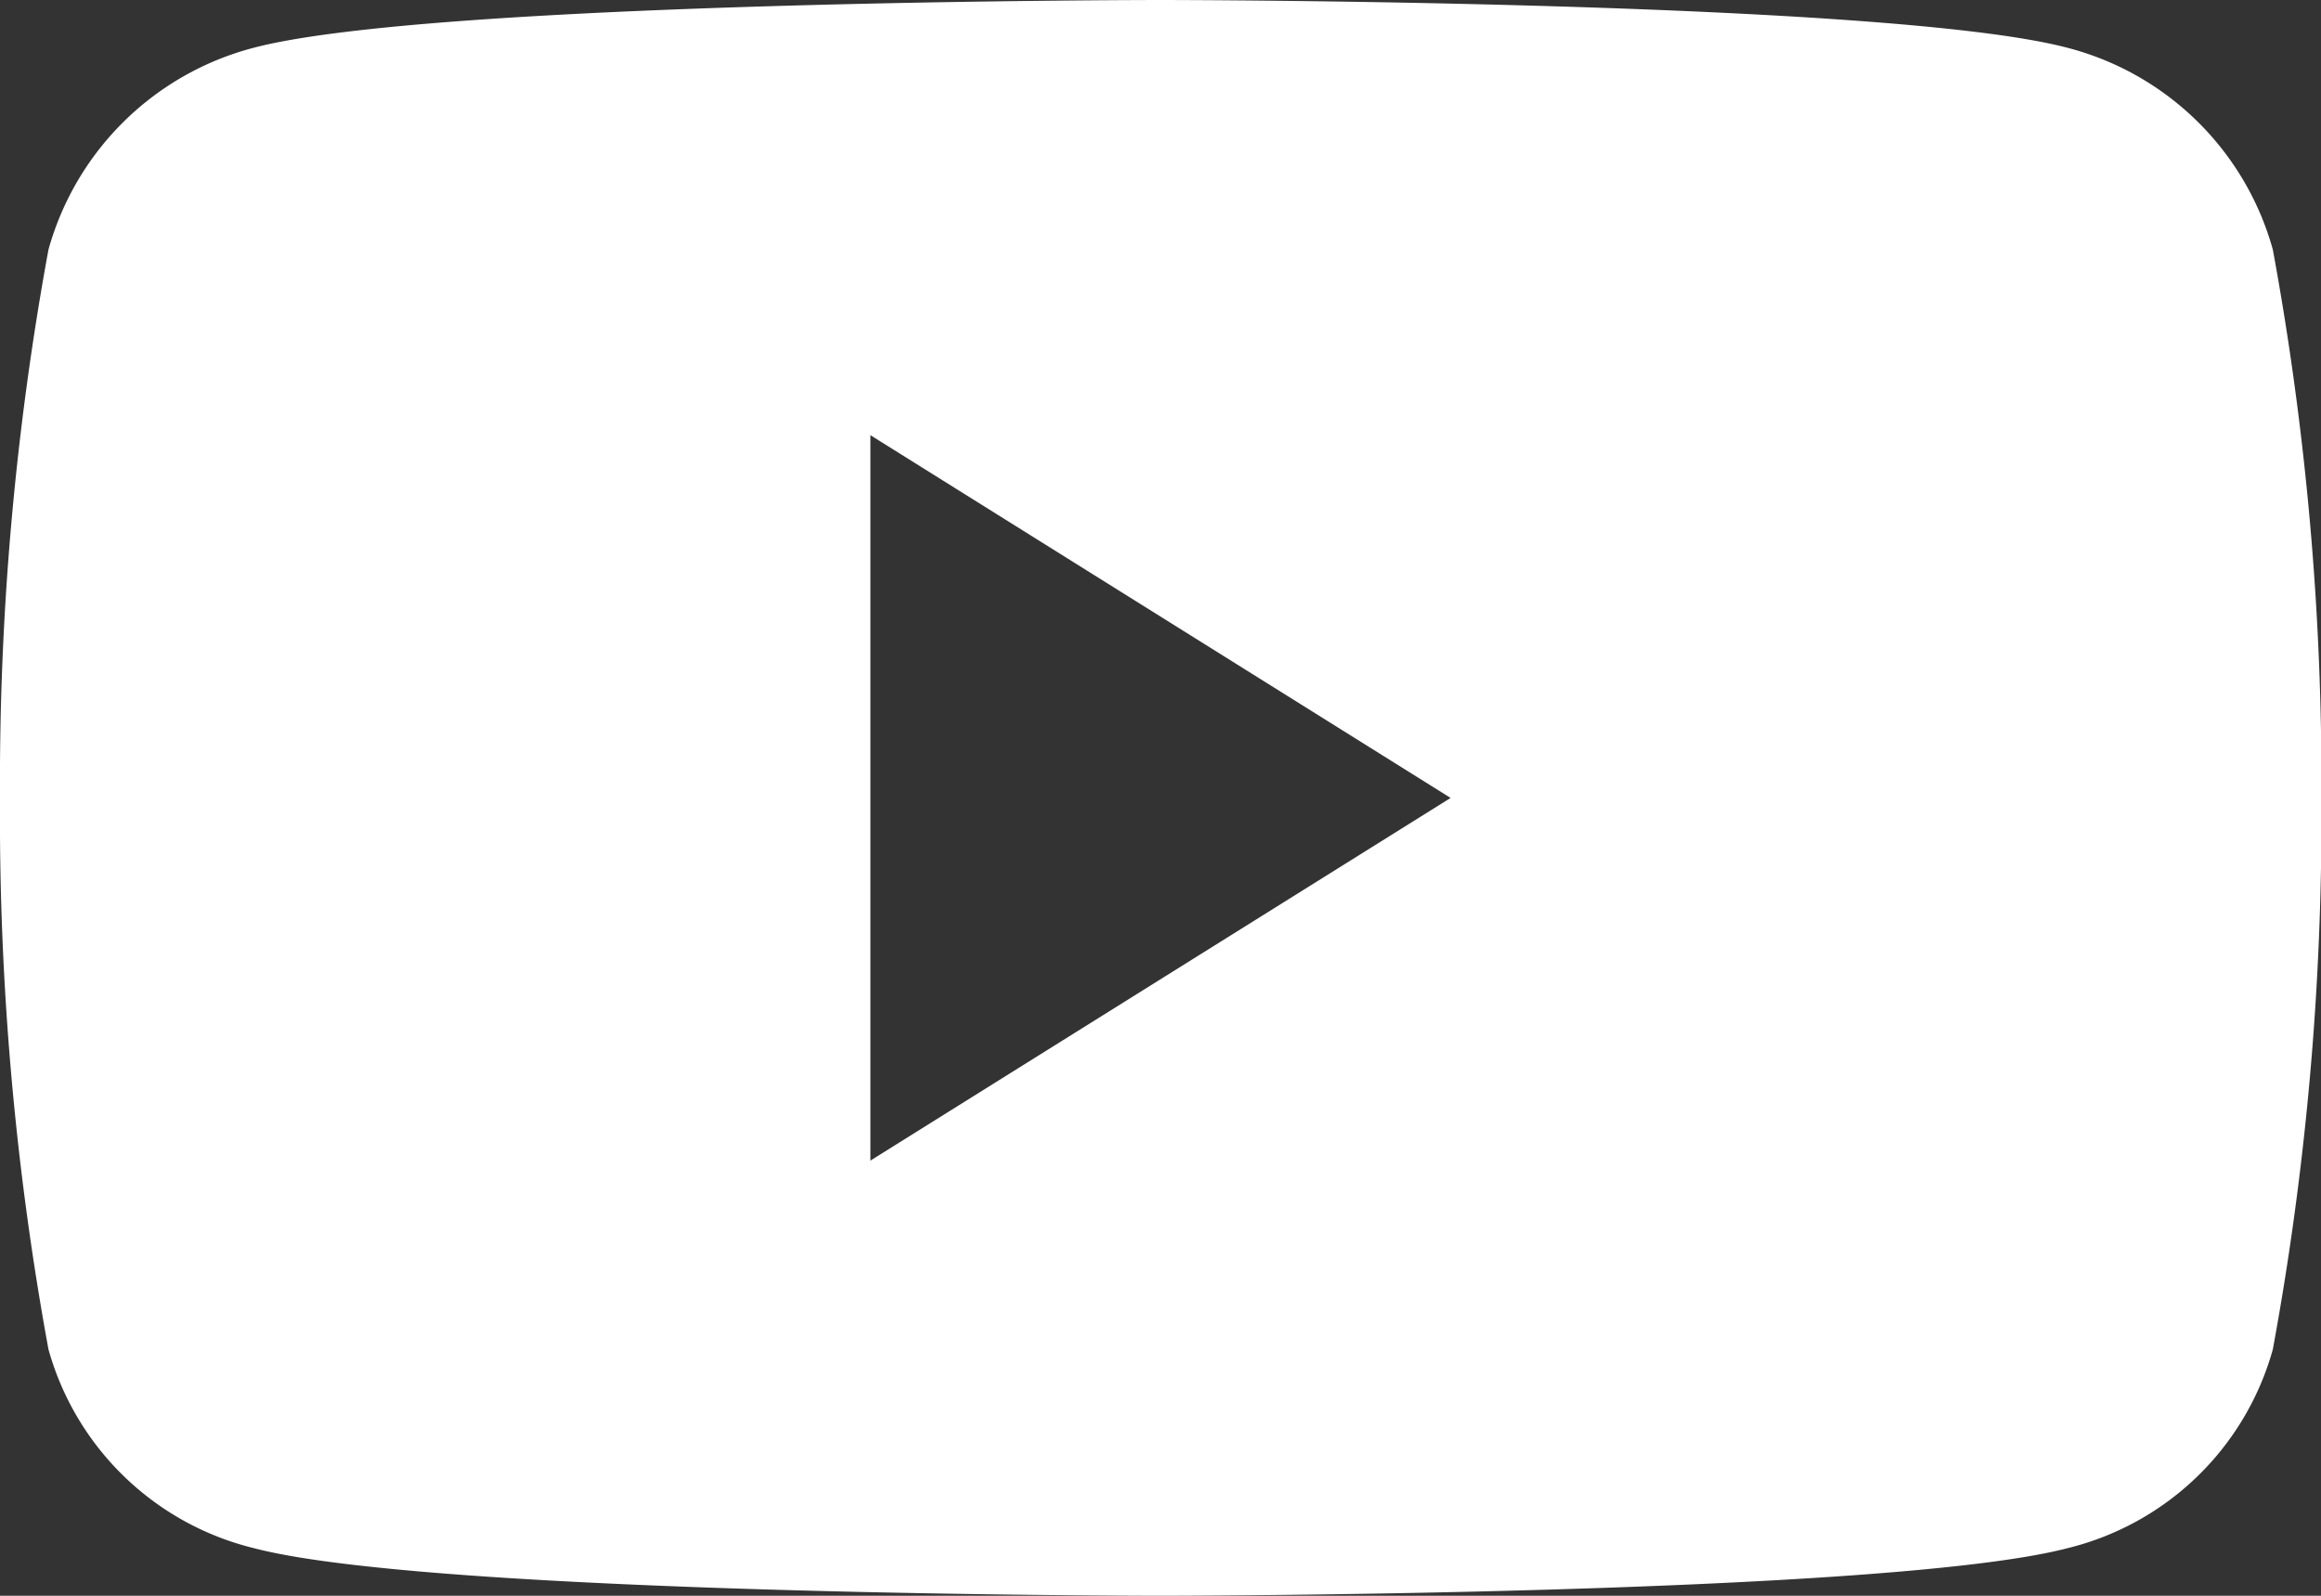 <svg id="youtube" xmlns="http://www.w3.org/2000/svg" width="23.181" height="15.937" viewBox="0 0 23.181 15.937">
  <rect x="0" y="0" width="23.181" height="15.937" fill="#333333" stroke="none"/>
  <g id="Icon_Facebook" data-name="Icon/Facebook" transform="translate(0)">
    <path id="Icon_Youtube" data-name="Icon/Youtube" d="M11.591,15.937c-.072,0-7.269-.005-9.057-.476a2.827,2.827,0,0,1-2.05-1.985A29.44,29.44,0,0,1,0,7.984,29.429,29.429,0,0,1,.484,2.493,2.882,2.882,0,0,1,2.534.477C4.321.005,11.518,0,11.591,0s7.269.005,9.057.477A2.878,2.878,0,0,1,22.7,2.493a29.352,29.352,0,0,1,.485,5.491,29.363,29.363,0,0,1-.485,5.492,2.824,2.824,0,0,1-2.048,1.985C18.86,15.931,11.663,15.937,11.591,15.937ZM8.693,4.346v7.245l5.795-3.622Z" transform="translate(0)" fill="#fff"/>
  </g>
</svg>
